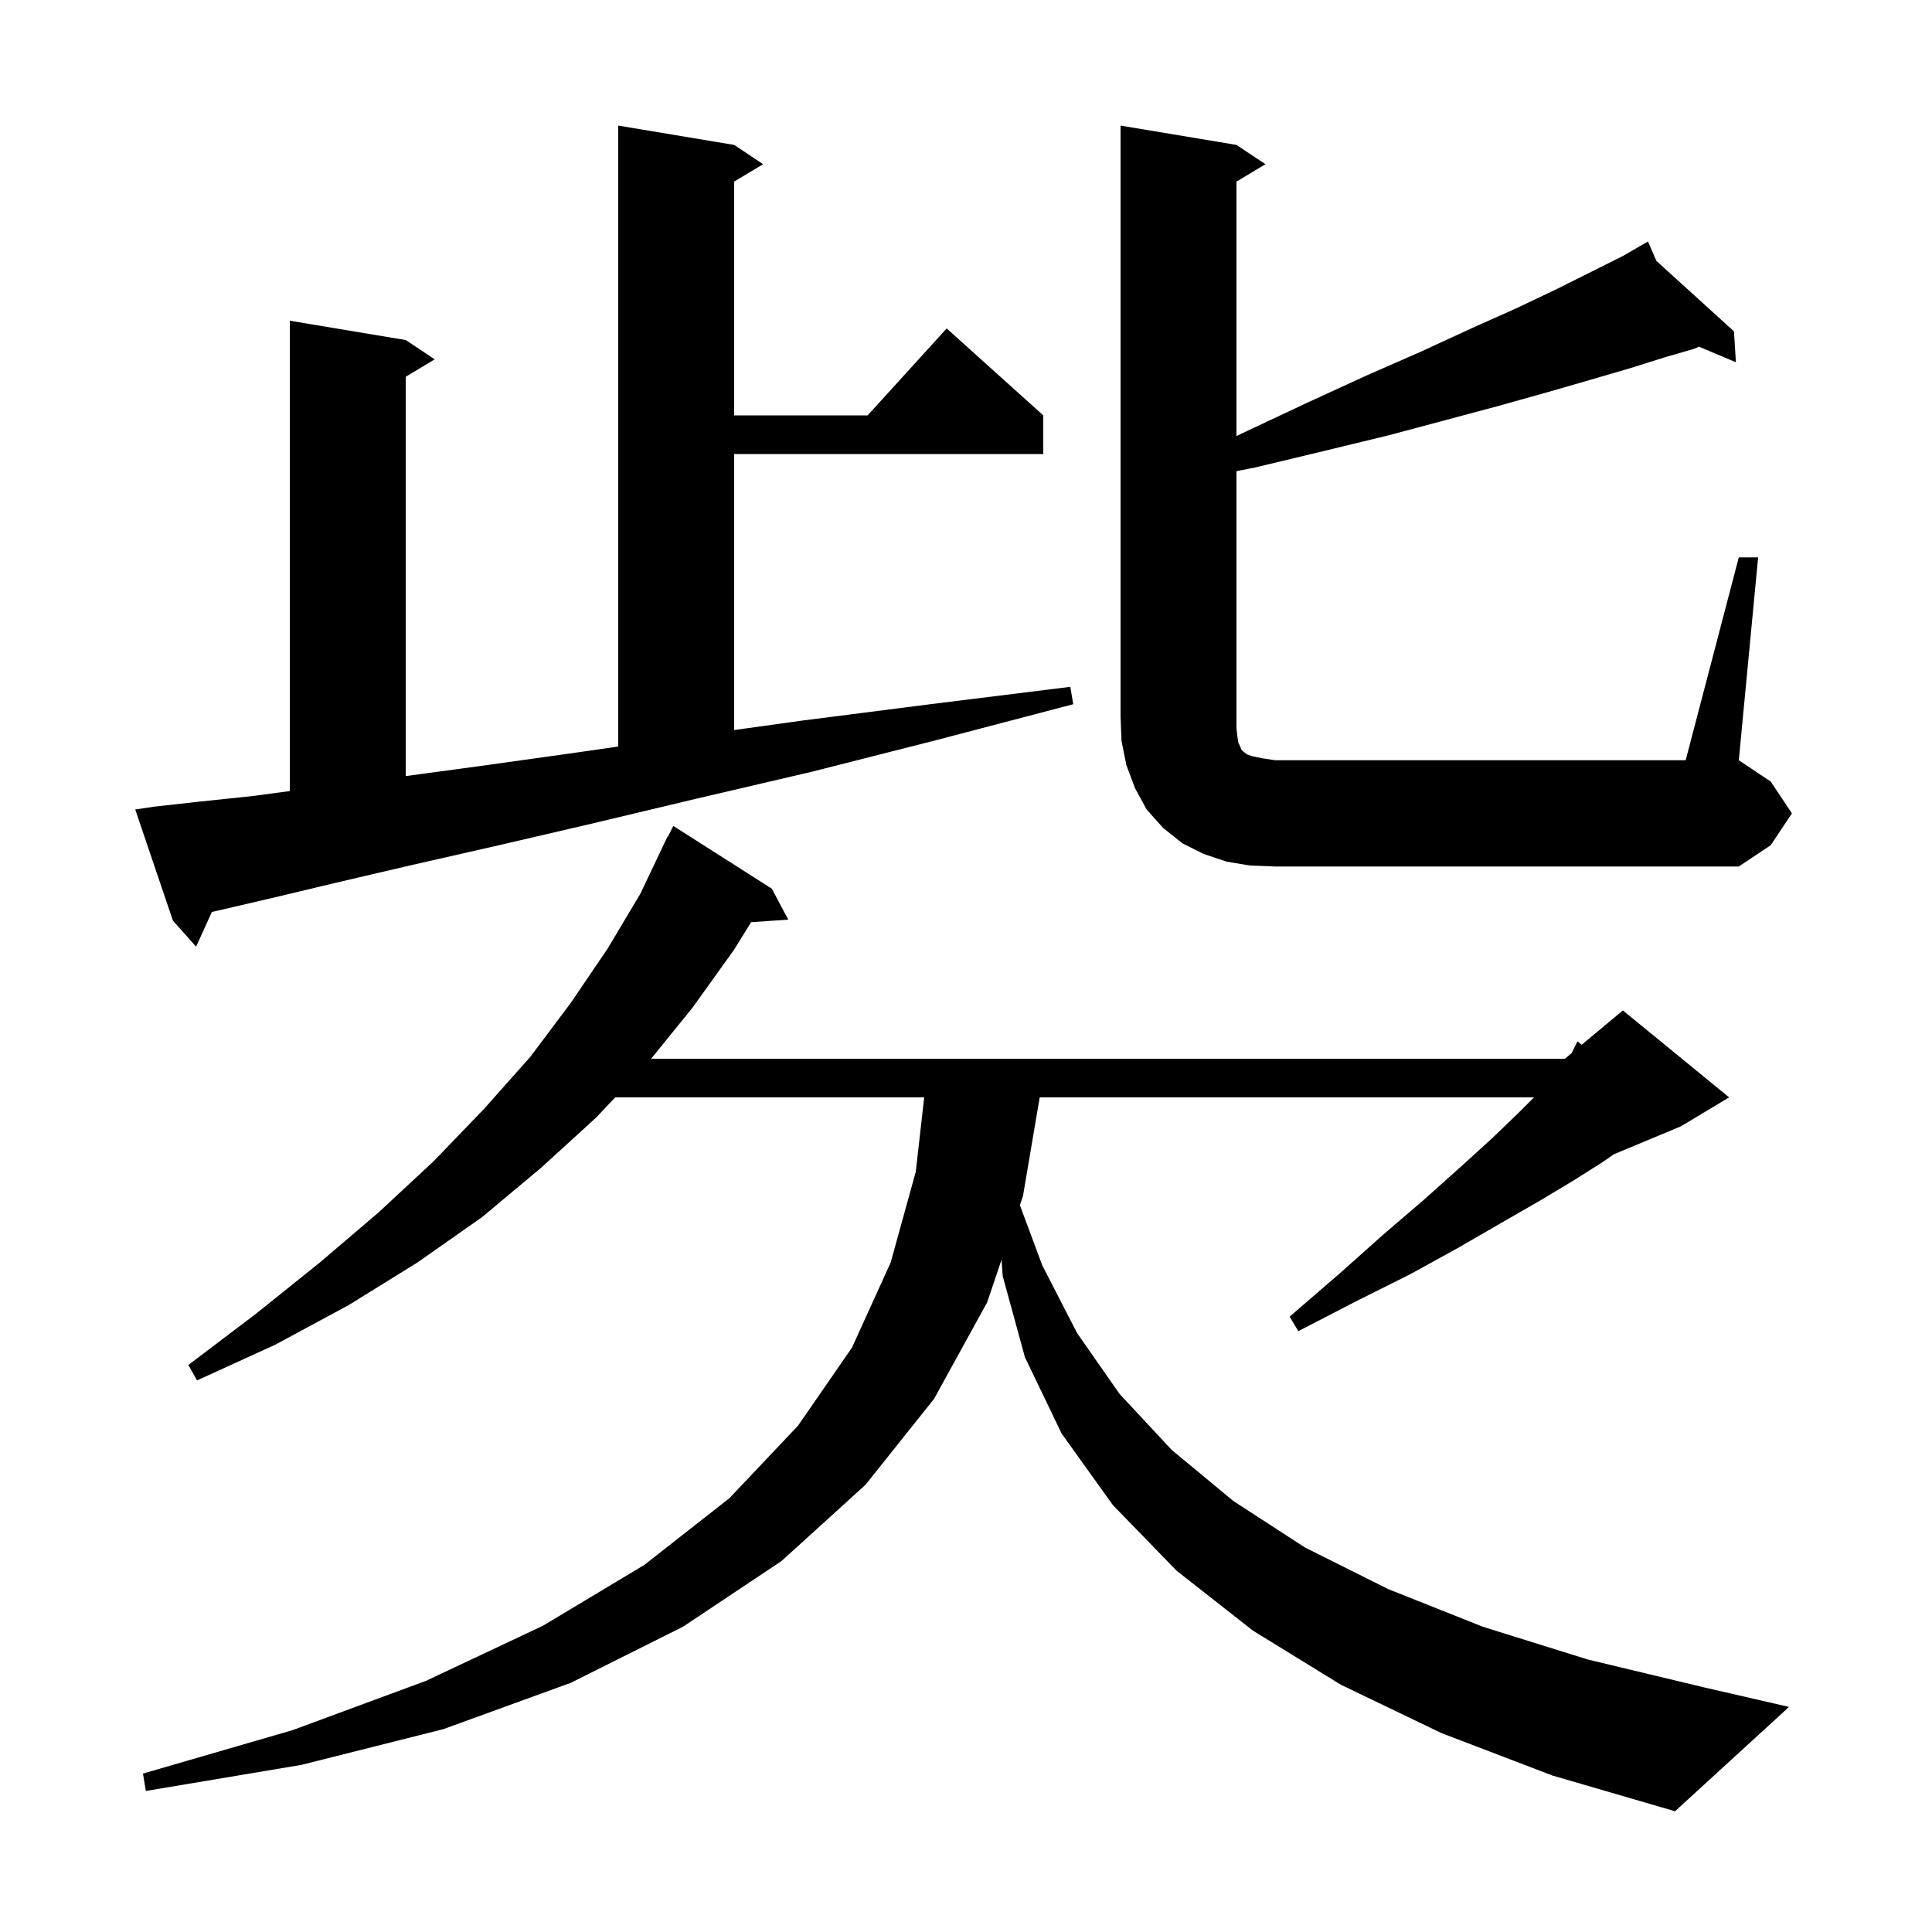 <svg xmlns="http://www.w3.org/2000/svg" xmlns:xlink="http://www.w3.org/1999/xlink" version="1.1" baseProfile="full" viewBox="0 0 200 200" width="200" height="200"><g fill="currentColor"><path d="M 149.2 179.4 L 138.8 174.4 L 129.7 168.8 L 121.8 162.6 L 115.2 155.8 L 109.9 148.4 L 106.1 140.5 L 103.8 132.1 L 103.682 130.393 L 102.2 134.8 L 96.7 144.8 L 89.6 153.7 L 80.9 161.6 L 70.7 168.4 L 59.1 174.2 L 45.9 179.0 L 31.2 182.7 L 15.1 185.4 L 14.8 183.6 L 30.3 179.1 L 44.1 174.0 L 56.2 168.3 L 66.7 162.0 L 75.5 155.1 L 82.6 147.6 L 88.2 139.5 L 92.2 130.7 L 94.8 121.3 L 95.673 113.6 L 63.688 113.6 L 61.7 115.7 L 56.0 120.9 L 49.9 126.0 L 43.2 130.7 L 36.1 135.1 L 28.5 139.2 L 20.4 142.9 L 19.5 141.3 L 26.5 136.0 L 33.1 130.7 L 39.2 125.5 L 44.9 120.2 L 50.1 114.8 L 54.9 109.4 L 59.1 103.8 L 62.9 98.2 L 66.3 92.5 L 69.1 86.6 L 69.14 86.62 L 69.7 85.5 L 79.9 92.0 L 81.6 95.2 L 77.755 95.465 L 76.0 98.3 L 71.7 104.3 L 67.405 109.6 L 162.0 109.6 L 162.665 109.046 L 162.7 109.0 L 163.3 107.8 L 163.734 108.155 L 168.0 104.6 L 179.0 113.6 L 174.0 116.6 L 167.079 119.484 L 165.9 120.3 L 162.9 122.2 L 159.4 124.3 L 155.4 126.6 L 150.9 129.2 L 146.0 131.9 L 140.4 134.7 L 134.4 137.8 L 133.5 136.3 L 138.6 131.9 L 143.2 127.8 L 147.4 124.2 L 151.2 120.8 L 154.5 117.8 L 157.3 115.1 L 158.8 113.6 L 107.629 113.6 L 105.9 123.8 L 105.578 124.756 L 107.9 131.0 L 111.5 138.0 L 115.9 144.3 L 121.3 150.1 L 127.7 155.4 L 135.1 160.2 L 143.7 164.5 L 153.5 168.4 L 164.4 171.8 L 176.5 174.7 L 185.2 176.7 L 173.4 187.5 L 160.7 183.8 Z M 16.0 83.5 L 20.5 83.0 L 26.2 82.4 L 30.0 81.89 L 30.0 33.2 L 42.0 35.2 L 45.0 37.2 L 42.0 39.0 L 42.0 80.338 L 49.7 79.3 L 59.7 77.9 L 64.0 77.28 L 64.0 13.0 L 76.0 15.0 L 79.0 17.0 L 76.0 18.8 L 76.0 43.0 L 89.818 43.0 L 98.0 34.0 L 108.0 43.0 L 108.0 47.0 L 76.0 47.0 L 76.0 75.575 L 83.0 74.6 L 96.3 72.9 L 110.8 71.1 L 111.1 72.9 L 97.0 76.6 L 84.0 79.9 L 72.0 82.7 L 61.1 85.3 L 51.2 87.6 L 42.4 89.6 L 34.7 91.4 L 28.0 93.0 L 22.4 94.3 L 21.935 94.403 L 20.3 98.0 L 17.9 95.3 L 14.0 83.8 Z M 180.0 57.7 L 182.0 57.7 L 180.0 78.7 L 183.3 80.9 L 185.5 84.2 L 183.3 87.5 L 180.0 89.7 L 132.0 89.7 L 129.4 89.6 L 127.0 89.2 L 124.6 88.4 L 122.4 87.3 L 120.4 85.7 L 118.7 83.8 L 117.5 81.6 L 116.6 79.2 L 116.1 76.7 L 116.0 74.2 L 116.0 13.0 L 128.0 15.0 L 131.0 17.0 L 128.0 18.8 L 128.0 45.14 L 128.7 44.8 L 135.3 41.7 L 141.4 38.9 L 147.1 36.4 L 152.3 34.0 L 157.0 31.9 L 161.2 29.9 L 168.0 26.5 L 169.749 25.491 L 169.7 25.4 L 169.78 25.473 L 170.6 25.0 L 171.467 27.005 L 179.5 34.3 L 179.7 37.5 L 175.881 35.889 L 175.4 36.1 L 172.3 37.0 L 168.8 38.1 L 164.7 39.3 L 160.2 40.6 L 155.2 42.0 L 149.6 43.5 L 143.6 45.1 L 137.0 46.7 L 129.9 48.4 L 128.0 48.77 L 128.0 75.4 L 128.1 76.3 L 128.2 76.9 L 128.4 77.3 L 128.5 77.6 L 128.7 77.8 L 129.1 78.1 L 129.7 78.3 L 130.7 78.5 L 132.0 78.7 L 174.5 78.7 Z "/></g></svg>